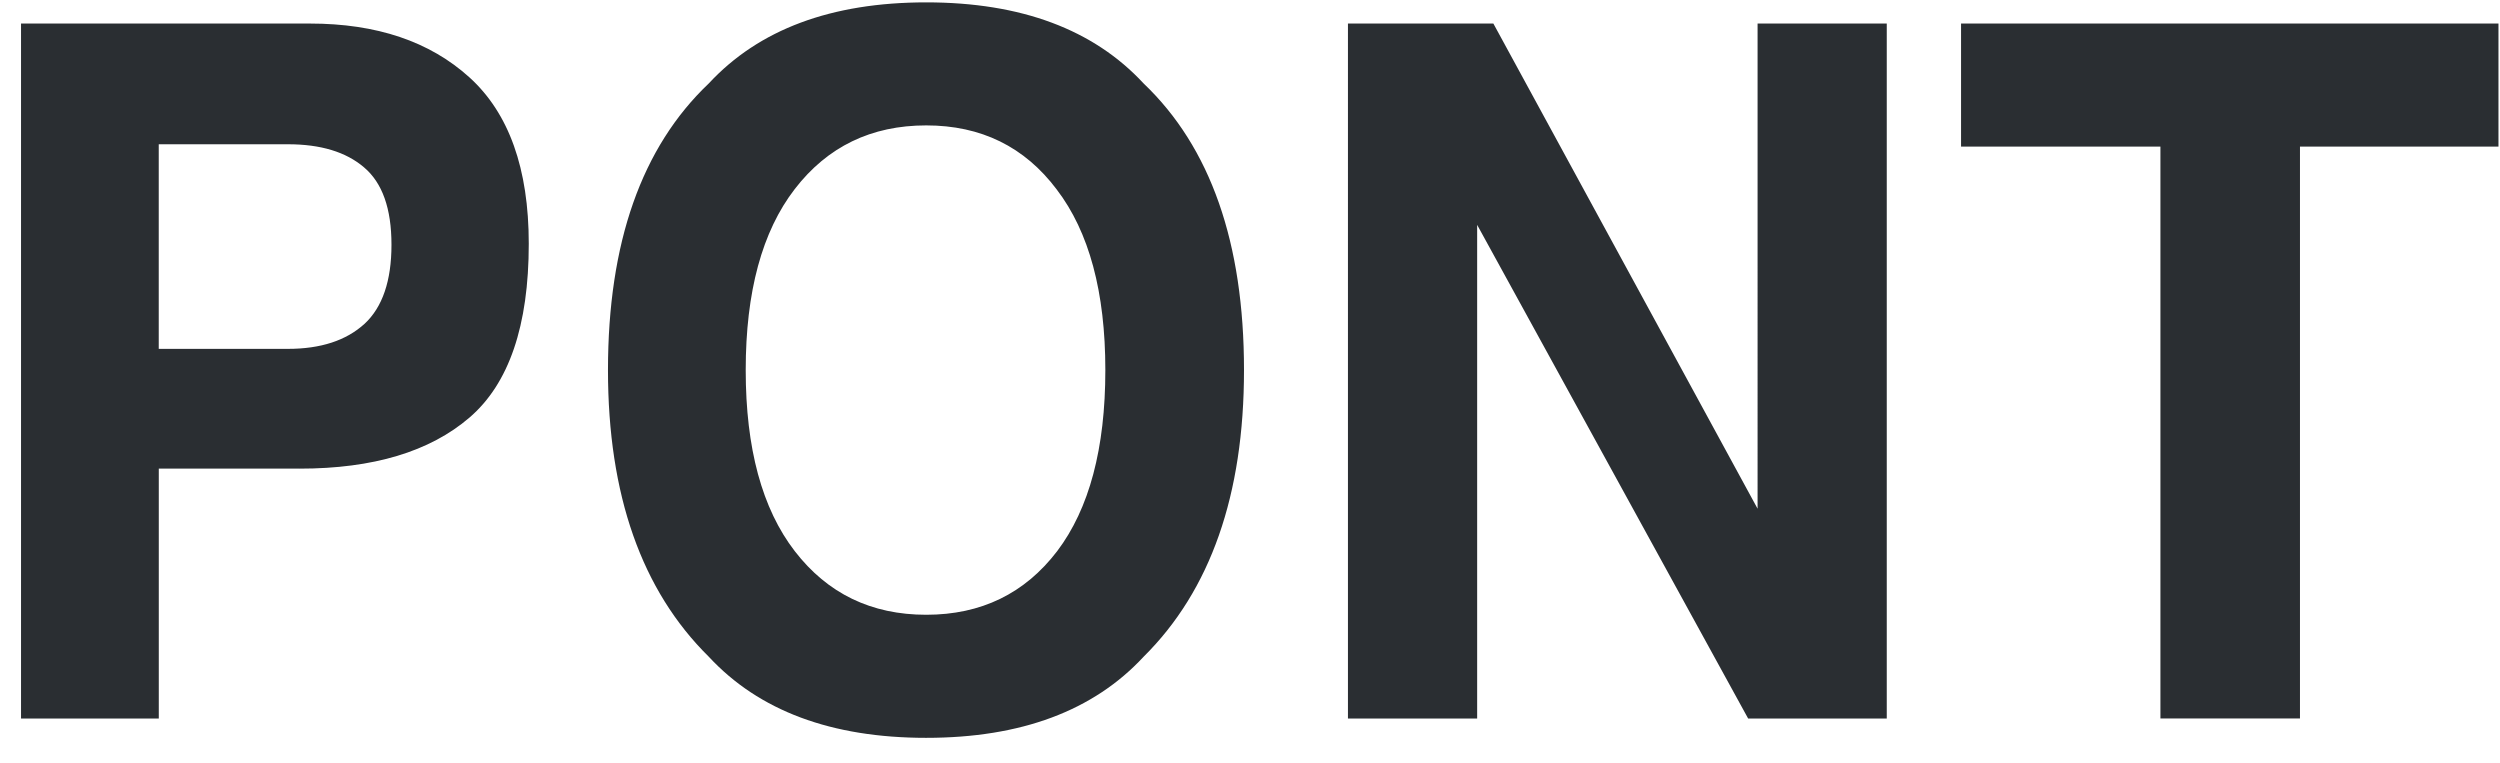 <svg xmlns="http://www.w3.org/2000/svg" width="95" height="29" fill="none"><path fill="#2A2E32" d="M11.386 17.808H6.034v9.495H.799V.895h10.98c2.532 0 4.55.68 6.056 2.042 1.505 1.362 2.258 3.47 2.258 6.325 0 3.117-.753 5.32-2.258 6.61s-3.655 1.936-6.449 1.936Zm2.464-5.5c.684-.634 1.026-1.637 1.026-3.01 0-1.374-.348-2.353-1.044-2.939-.684-.585-1.647-.877-2.89-.877h-4.91v7.775h4.91c1.243 0 2.212-.316 2.908-.95Zm21.346 15.73c-3.603 0-6.357-1.028-8.262-3.082-2.554-2.52-3.831-6.151-3.831-10.893 0-4.837 1.277-8.468 3.831-10.893C28.84 1.116 31.593.09 35.196.09c3.603 0 6.357 1.027 8.261 3.081C46 5.595 47.272 9.226 47.272 14.063c0 4.742-1.272 8.373-3.815 10.893-1.904 2.054-4.658 3.082-8.261 3.082Zm4.977-7.095c1.22-1.613 1.83-3.906 1.83-6.88 0-2.962-.615-5.25-1.847-6.862-1.22-1.624-2.873-2.436-4.96-2.436-2.087 0-3.752.806-4.995 2.419-1.243 1.612-1.864 3.905-1.864 6.88 0 2.973.621 5.267 1.864 6.879 1.243 1.612 2.908 2.418 4.995 2.418s3.746-.806 4.977-2.418Zm31.524 6.36h-5.268L56.132 8.545v18.758h-4.91V.895h5.526l10.04 18.436V.895h4.909v26.408ZM94.942.895v4.676h-7.543v21.732h-5.303V5.571H74.52V.895h20.423Z"/></svg>